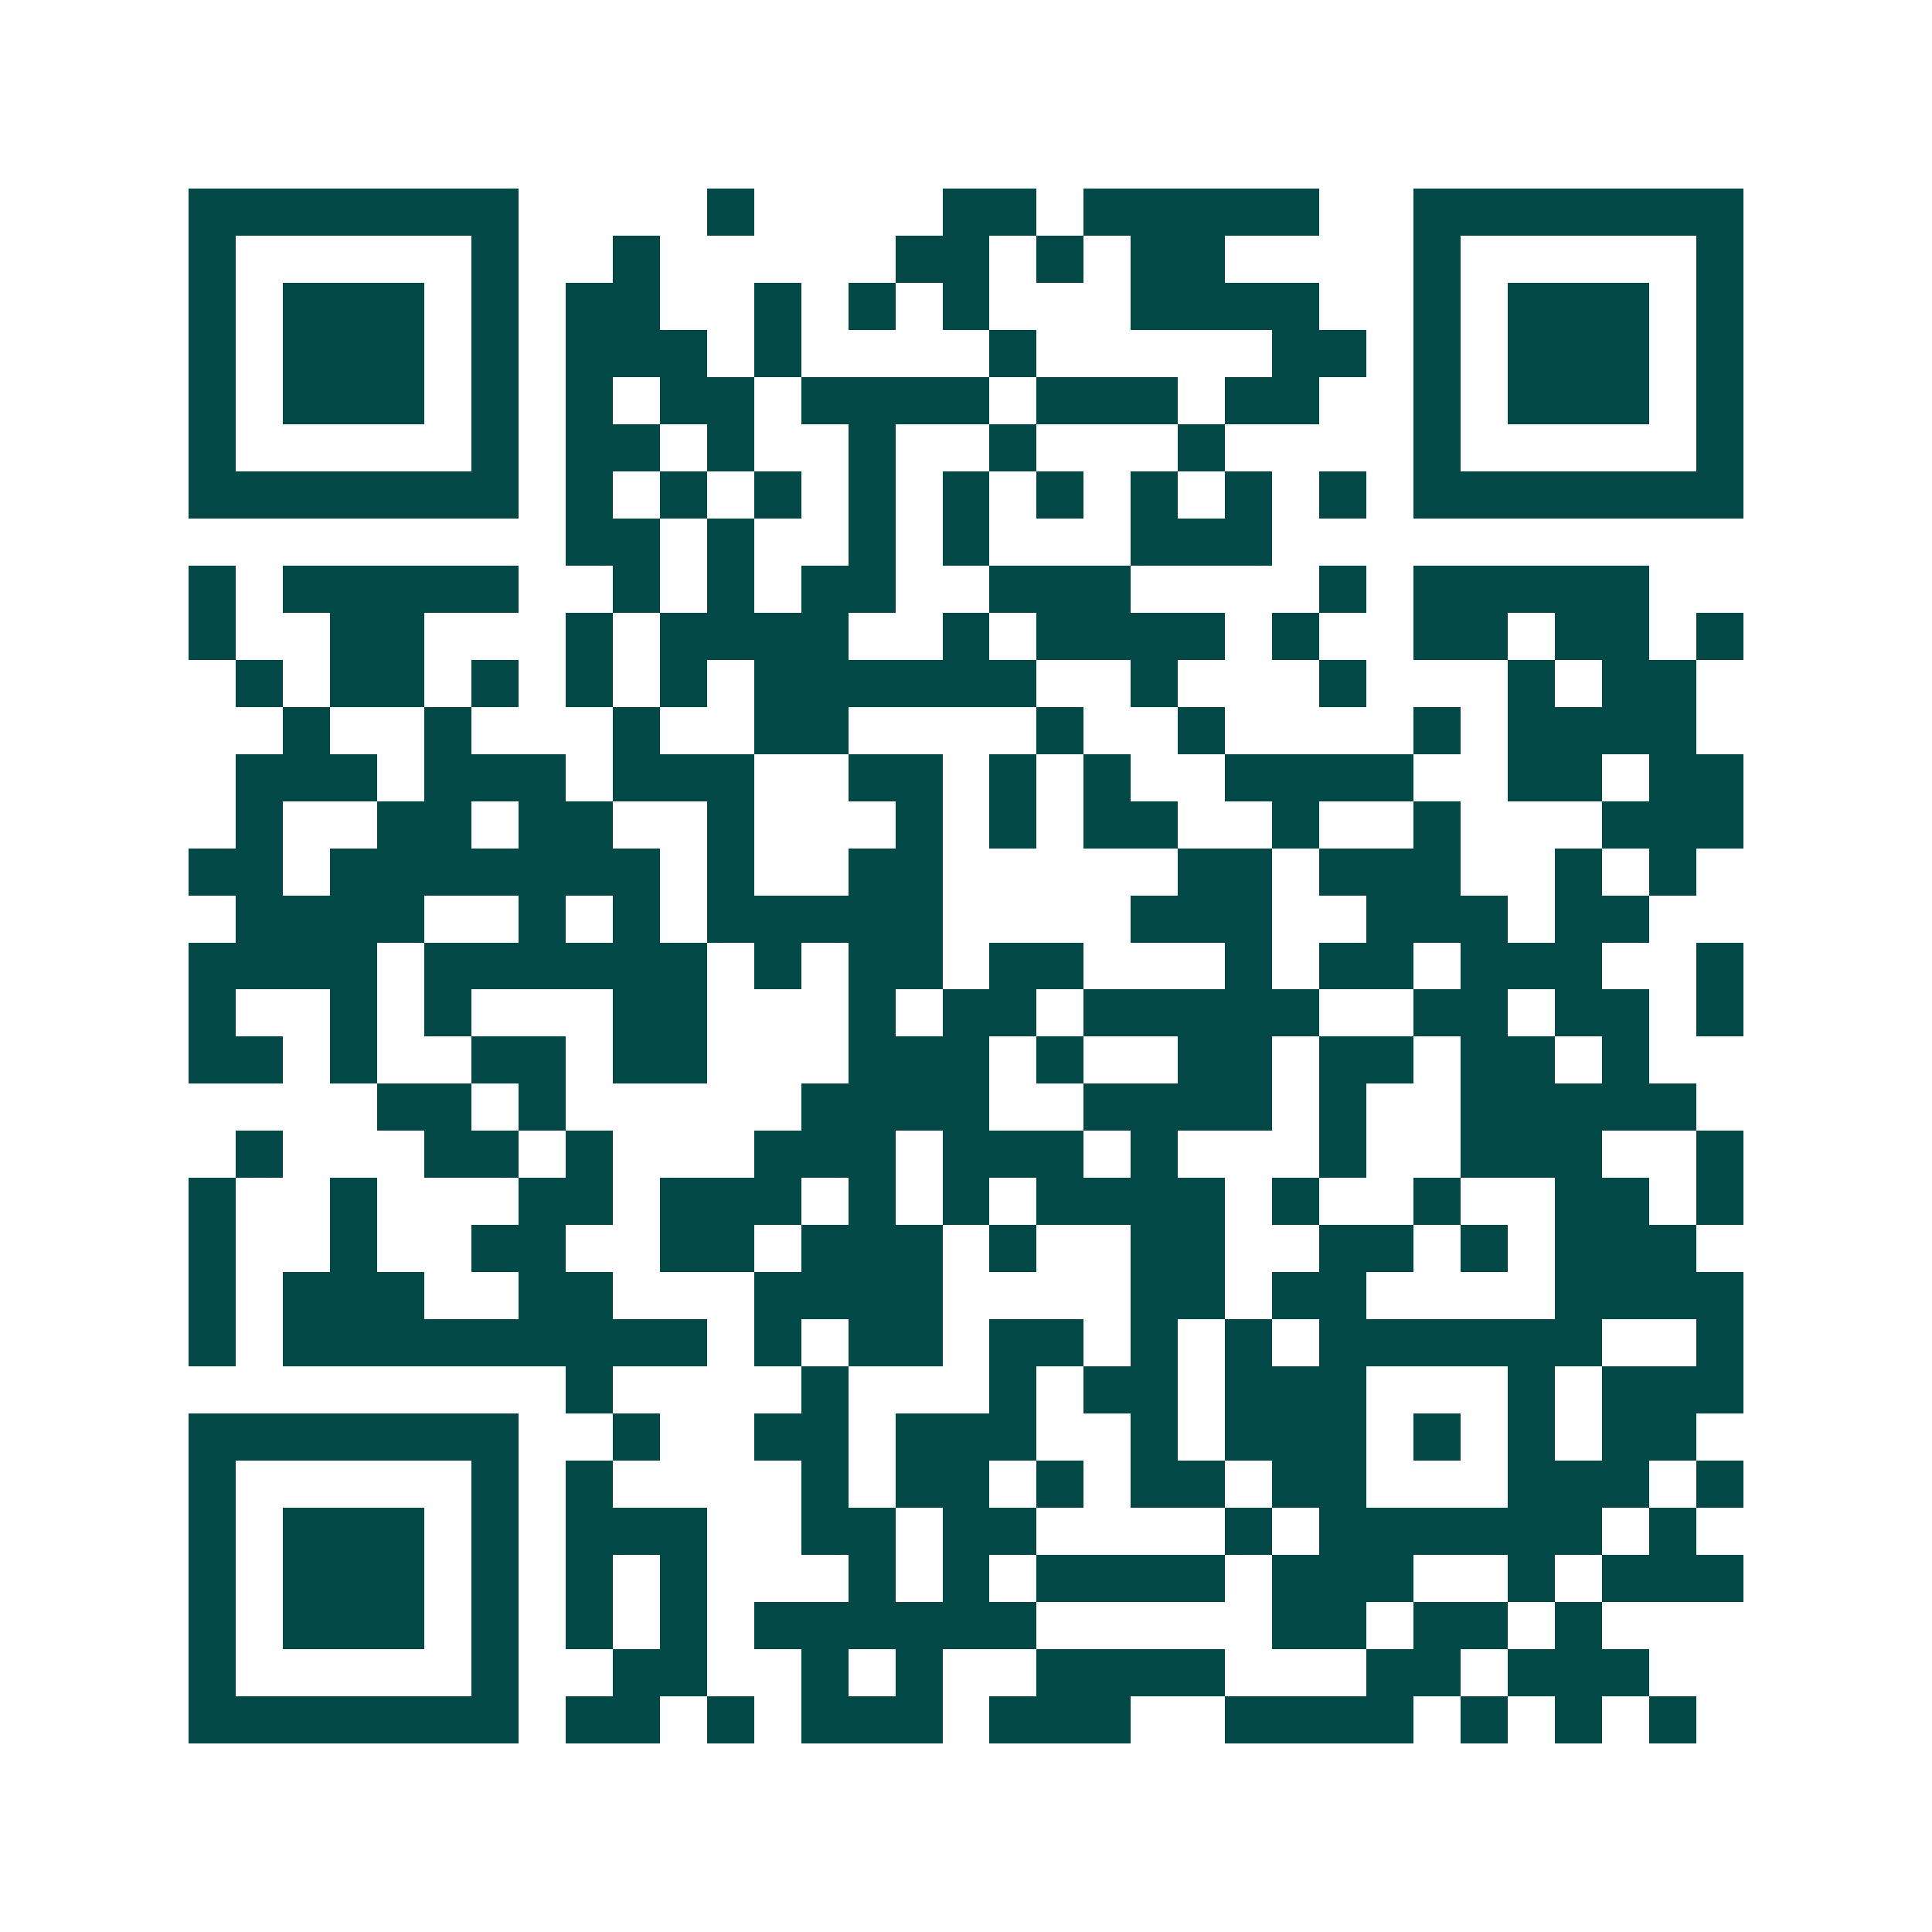<svg xmlns="http://www.w3.org/2000/svg" width="200" height="200" viewBox="0 0 41 41" shape-rendering="crispEdges"><path fill="#ffffff" d="M0 0h41v41H0z"/><path stroke="#014847" d="M4 4.5h7m4 0h1m4 0h2m1 0h5m2 0h7M4 5.5h1m5 0h1m2 0h1m5 0h2m1 0h1m1 0h2m4 0h1m5 0h1M4 6.5h1m1 0h3m1 0h1m1 0h2m2 0h1m1 0h1m1 0h1m3 0h4m2 0h1m1 0h3m1 0h1M4 7.5h1m1 0h3m1 0h1m1 0h3m1 0h1m4 0h1m5 0h2m1 0h1m1 0h3m1 0h1M4 8.5h1m1 0h3m1 0h1m1 0h1m1 0h2m1 0h4m1 0h3m1 0h2m2 0h1m1 0h3m1 0h1M4 9.5h1m5 0h1m1 0h2m1 0h1m2 0h1m2 0h1m3 0h1m4 0h1m5 0h1M4 10.5h7m1 0h1m1 0h1m1 0h1m1 0h1m1 0h1m1 0h1m1 0h1m1 0h1m1 0h1m1 0h7M12 11.5h2m1 0h1m2 0h1m1 0h1m3 0h3M4 12.5h1m1 0h5m2 0h1m1 0h1m1 0h2m2 0h3m4 0h1m1 0h5M4 13.5h1m2 0h2m3 0h1m1 0h4m2 0h1m1 0h4m1 0h1m2 0h2m1 0h2m1 0h1M5 14.5h1m1 0h2m1 0h1m1 0h1m1 0h1m1 0h6m2 0h1m3 0h1m3 0h1m1 0h2M6 15.5h1m2 0h1m3 0h1m2 0h2m4 0h1m2 0h1m4 0h1m1 0h4M5 16.5h3m1 0h3m1 0h3m2 0h2m1 0h1m1 0h1m2 0h4m2 0h2m1 0h2M5 17.5h1m2 0h2m1 0h2m2 0h1m3 0h1m1 0h1m1 0h2m2 0h1m2 0h1m3 0h3M4 18.5h2m1 0h7m1 0h1m2 0h2m5 0h2m1 0h3m2 0h1m1 0h1M5 19.5h4m2 0h1m1 0h1m1 0h5m4 0h3m2 0h3m1 0h2M4 20.5h4m1 0h6m1 0h1m1 0h2m1 0h2m3 0h1m1 0h2m1 0h3m2 0h1M4 21.5h1m2 0h1m1 0h1m3 0h2m3 0h1m1 0h2m1 0h5m2 0h2m1 0h2m1 0h1M4 22.5h2m1 0h1m2 0h2m1 0h2m3 0h3m1 0h1m2 0h2m1 0h2m1 0h2m1 0h1M8 23.5h2m1 0h1m5 0h4m2 0h4m1 0h1m2 0h5M5 24.5h1m3 0h2m1 0h1m3 0h3m1 0h3m1 0h1m3 0h1m2 0h3m2 0h1M4 25.5h1m2 0h1m3 0h2m1 0h3m1 0h1m1 0h1m1 0h4m1 0h1m2 0h1m2 0h2m1 0h1M4 26.5h1m2 0h1m2 0h2m2 0h2m1 0h3m1 0h1m2 0h2m2 0h2m1 0h1m1 0h3M4 27.5h1m1 0h3m2 0h2m3 0h4m4 0h2m1 0h2m4 0h4M4 28.5h1m1 0h9m1 0h1m1 0h2m1 0h2m1 0h1m1 0h1m1 0h6m2 0h1M12 29.5h1m4 0h1m3 0h1m1 0h2m1 0h3m3 0h1m1 0h3M4 30.5h7m2 0h1m2 0h2m1 0h3m2 0h1m1 0h3m1 0h1m1 0h1m1 0h2M4 31.5h1m5 0h1m1 0h1m4 0h1m1 0h2m1 0h1m1 0h2m1 0h2m3 0h3m1 0h1M4 32.5h1m1 0h3m1 0h1m1 0h3m2 0h2m1 0h2m4 0h1m1 0h6m1 0h1M4 33.5h1m1 0h3m1 0h1m1 0h1m1 0h1m3 0h1m1 0h1m1 0h4m1 0h3m2 0h1m1 0h3M4 34.5h1m1 0h3m1 0h1m1 0h1m1 0h1m1 0h6m5 0h2m1 0h2m1 0h1M4 35.5h1m5 0h1m2 0h2m2 0h1m1 0h1m2 0h4m3 0h2m1 0h3M4 36.5h7m1 0h2m1 0h1m1 0h3m1 0h3m2 0h4m1 0h1m1 0h1m1 0h1"/></svg>
